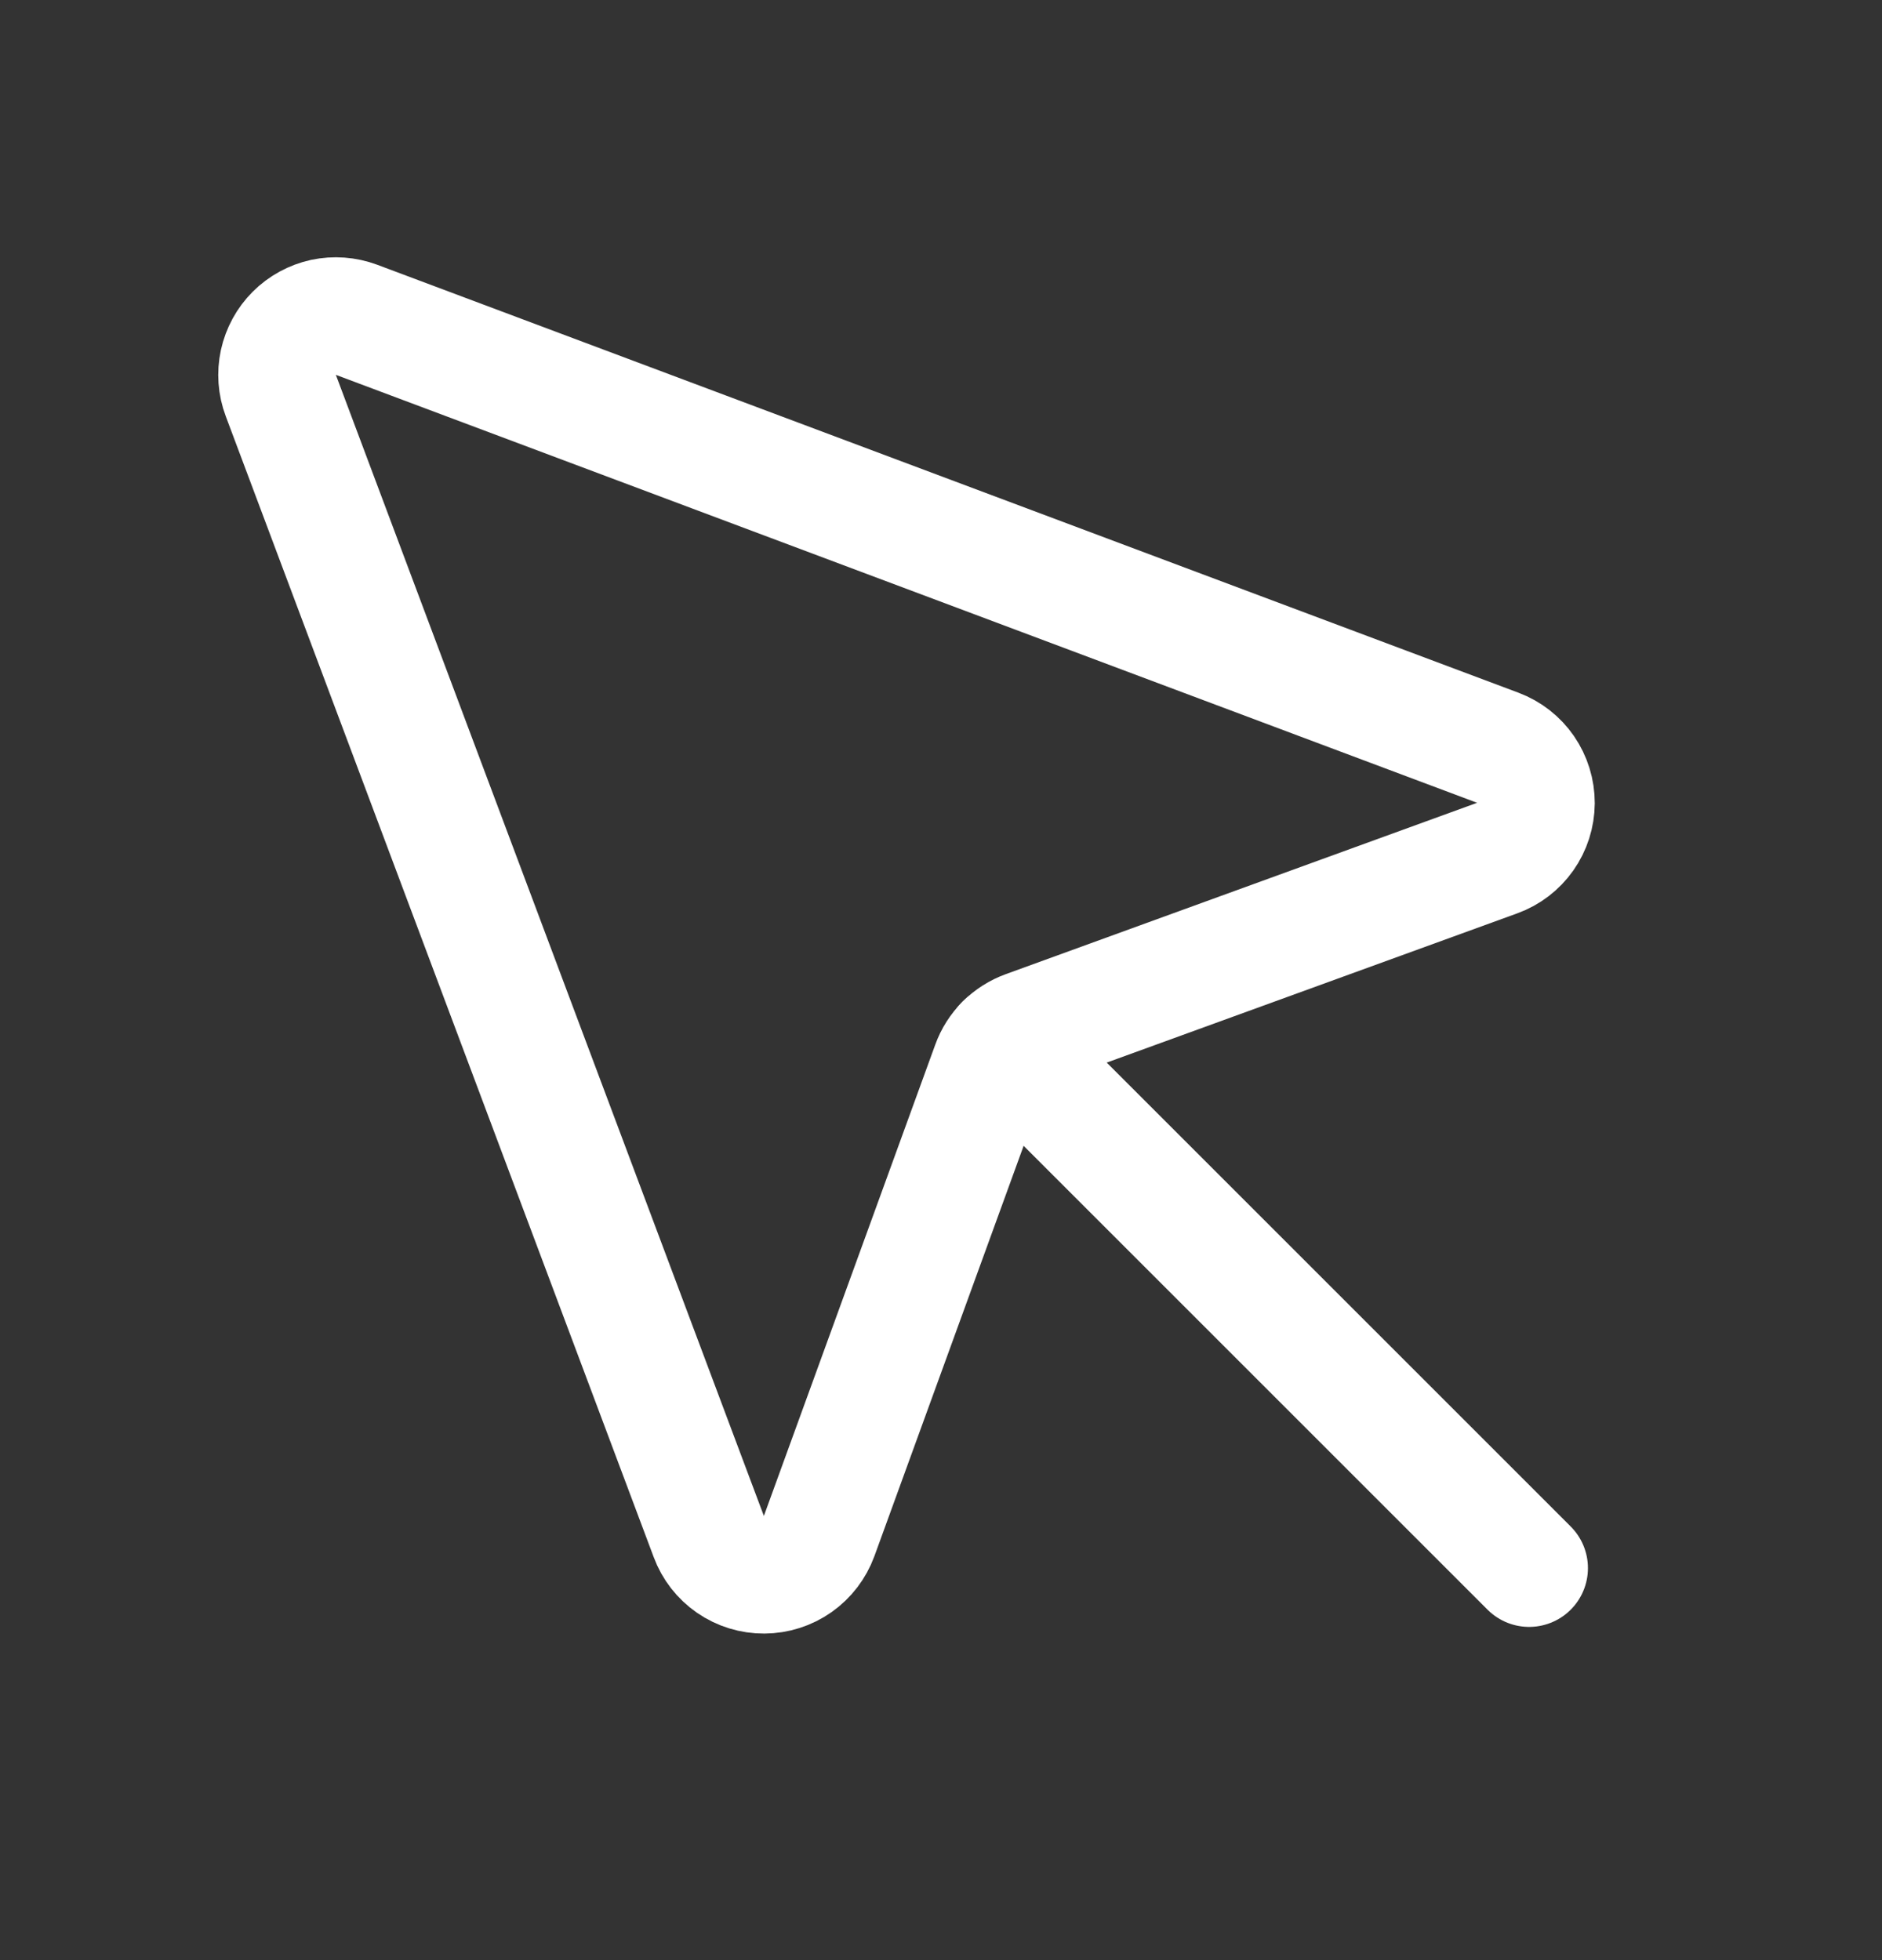 <svg width="24" height="25" viewBox="0 0 24 25" fill="none" xmlns="http://www.w3.org/2000/svg">
<rect x="0" y="0" width="24" height="25" fill="#333333" stroke="none"/>
<path d="M3.581 5.045L9.039 19.598C9.092 19.742 9.189 19.866 9.315 19.953C9.441 20.04 9.591 20.086 9.745 20.085C9.898 20.084 10.047 20.037 10.173 19.948C10.298 19.86 10.393 19.735 10.446 19.591L12.632 13.579C12.669 13.476 12.729 13.382 12.806 13.305C12.884 13.227 12.977 13.168 13.081 13.13L19.093 10.944C19.237 10.892 19.362 10.796 19.45 10.671C19.538 10.546 19.586 10.396 19.587 10.243C19.587 10.089 19.541 9.94 19.454 9.813C19.367 9.687 19.244 9.591 19.1 9.537L4.547 4.079C4.412 4.029 4.265 4.018 4.124 4.048C3.984 4.079 3.855 4.149 3.753 4.251C3.651 4.353 3.581 4.482 3.55 4.623C3.52 4.763 3.53 4.91 3.581 5.045Z" stroke="white" stroke-width="1.5" stroke-linecap="round" stroke-linejoin="round"/>
<path d="M12.805 13.305L19.5 20" stroke="white" stroke-width="1.5" stroke-linecap="round" stroke-linejoin="round"/>
</svg>
